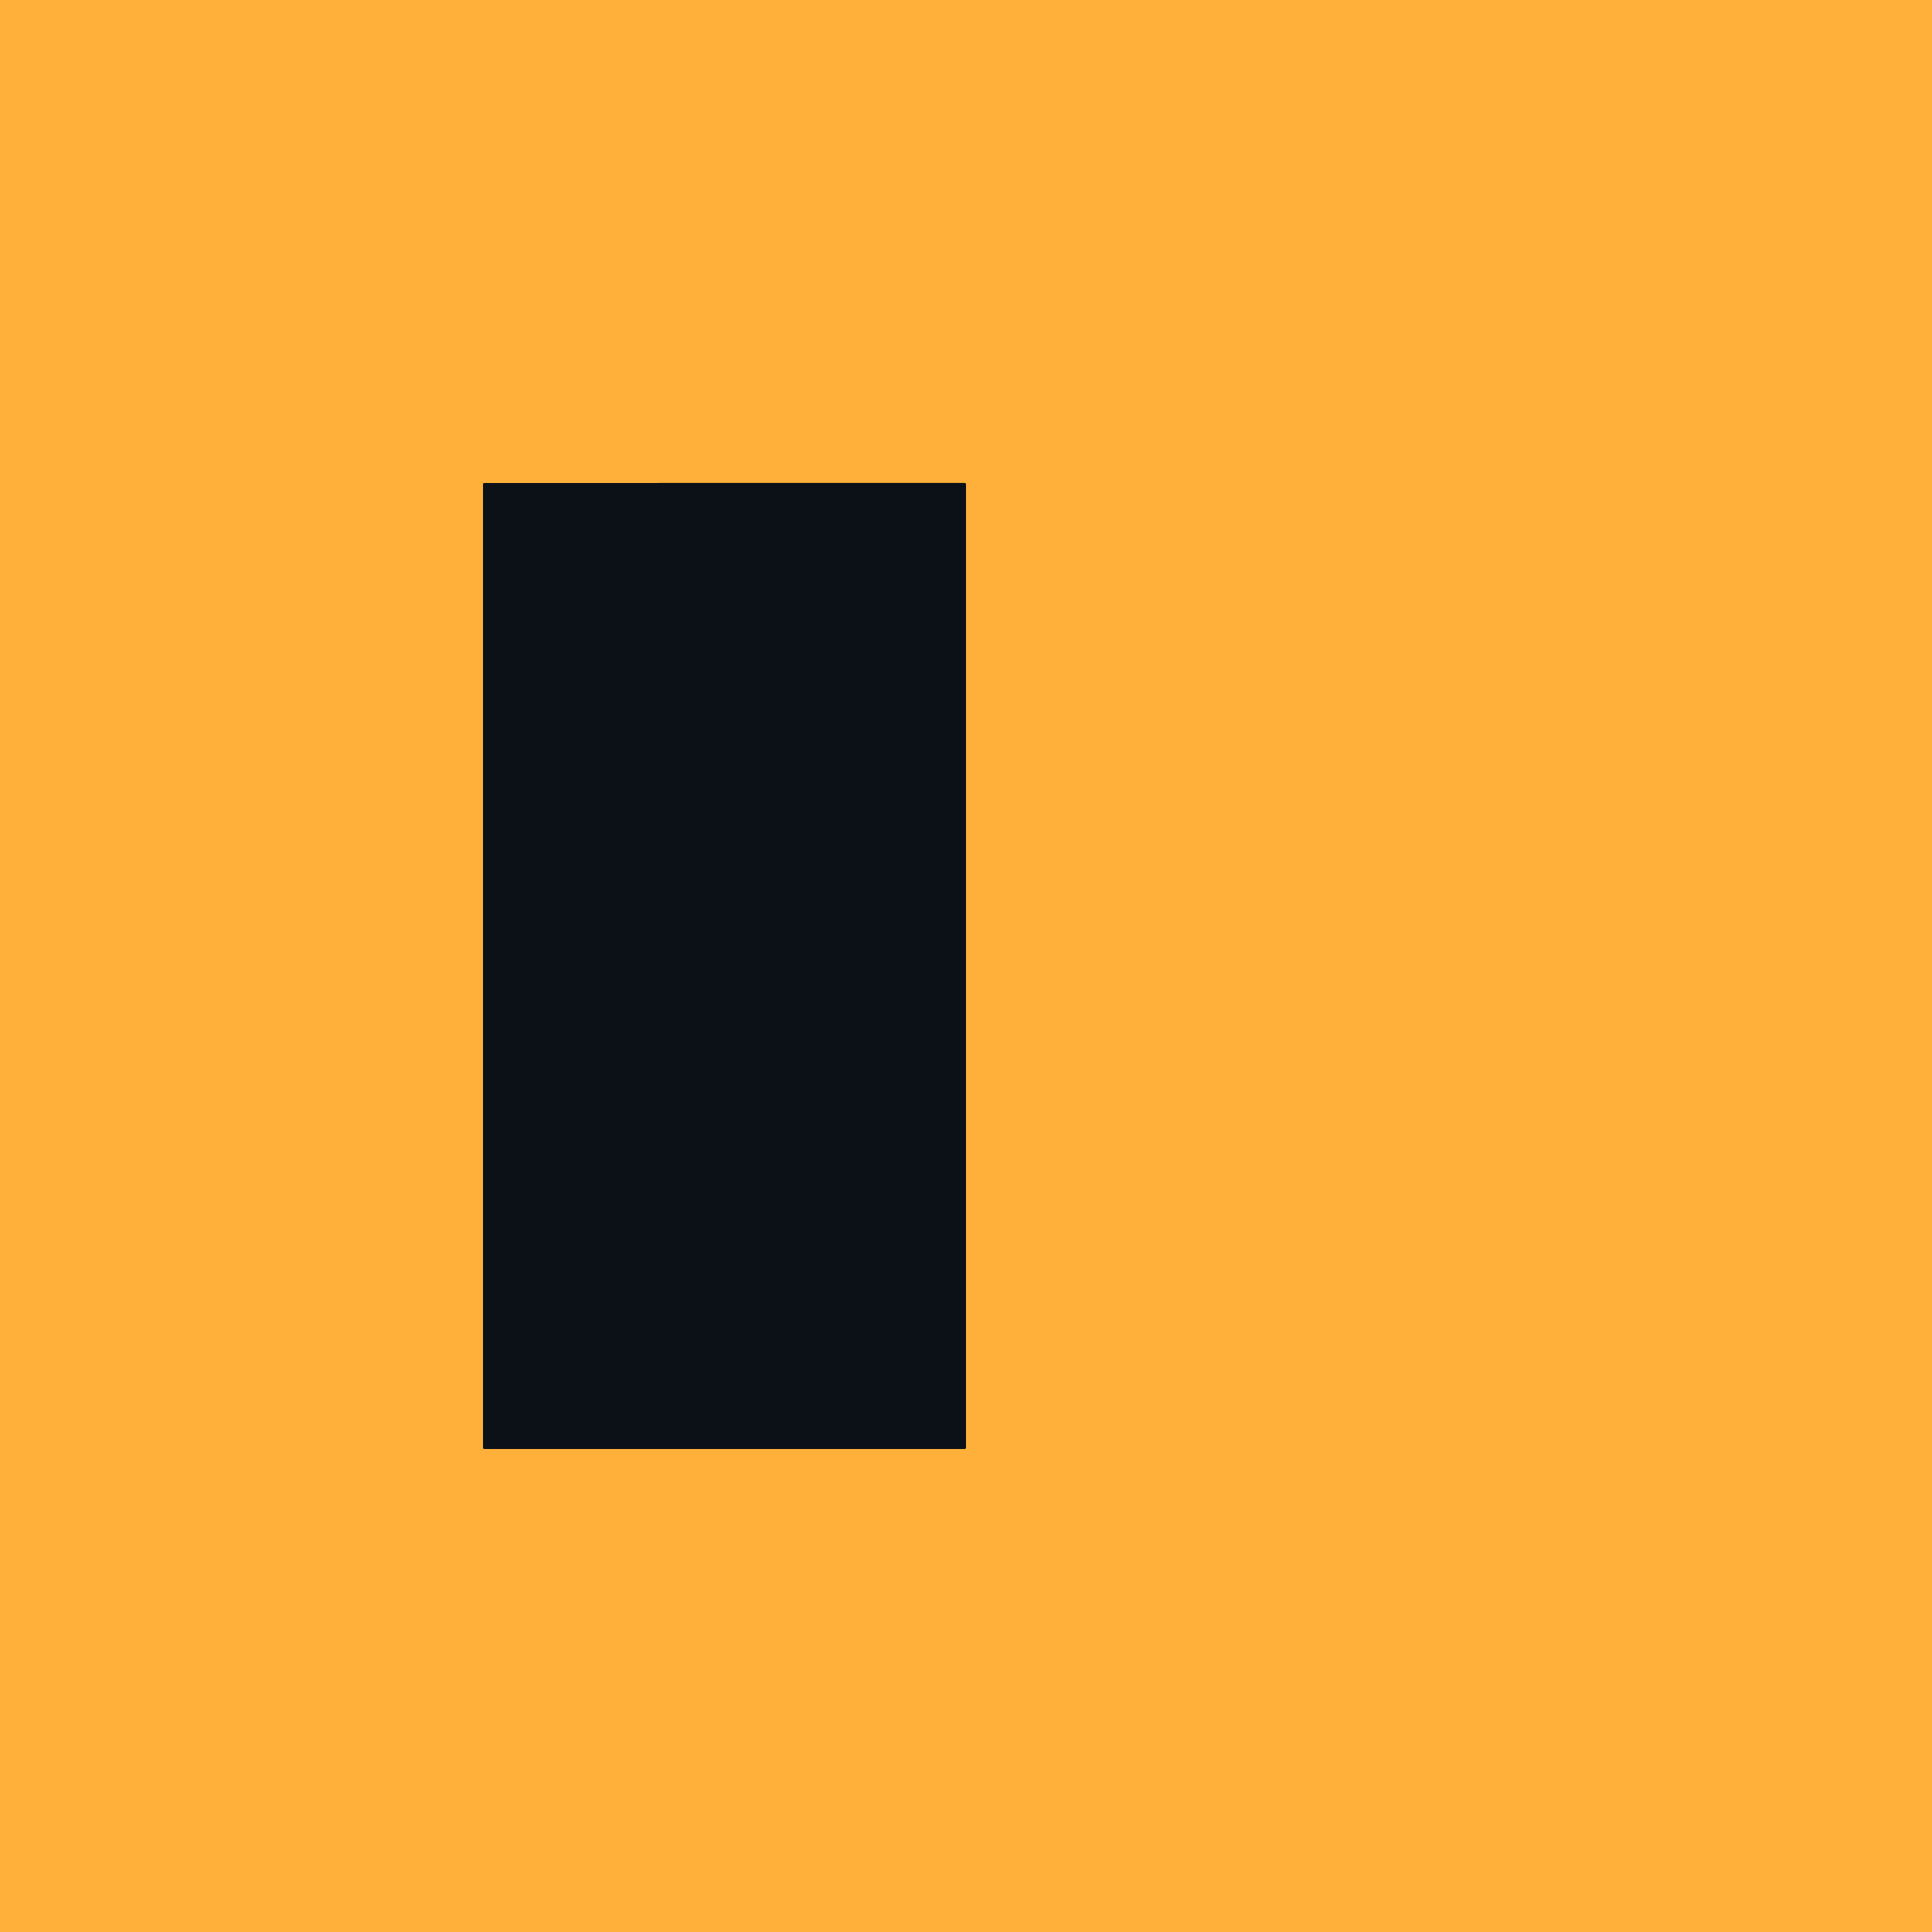 <?xml version="1.0" encoding="UTF-8" standalone="no"?>
<!DOCTYPE svg PUBLIC "-//W3C//DTD SVG 1.1//EN" "http://www.w3.org/Graphics/SVG/1.1/DTD/svg11.dtd">
<svg xmlns="http://www.w3.org/2000/svg" version="1.1" viewBox="0.00 0.00 1000.00 1000.00">
<path stroke="#866029" stroke-width="2.00" fill="none" stroke-linecap="butt" vector-effect="non-scaling-stroke" d="
  M 250.00 749.22
  A 0.78 0.78 0.0 0 0 250.78 750.00
  L 499.22 750.00
  A 0.78 0.78 0.0 0 0 500.00 749.22
  L 500.01 250.76
  A 0.78 0.78 0.0 0 0 499.23 249.98
  L 250.78 249.99
  A 0.78 0.78 0.0 0 0 250.00 250.77
  L 250.00 749.22"
/>
<path fill="#ffb03a" d="
  M 0.00 0.00
  L 1000.00 0.00
  L 1000.00 1000.00
  L 0.00 1000.00
  L 0.00 0.00
  Z
  M 250.00 749.22
  A 0.78 0.78 0.0 0 0 250.78 750.00
  L 499.22 750.00
  A 0.78 0.78 0.0 0 0 500.00 749.22
  L 500.01 250.76
  A 0.78 0.78 0.0 0 0 499.23 249.98
  L 250.78 249.99
  A 0.78 0.78 0.0 0 0 250.00 250.77
  L 250.00 749.22
  Z"
/>
<path fill="#0c1017" d="
  M 250.00 749.22
  L 250.00 250.77
  A 0.78 0.78 0.0 0 1 250.78 249.99
  L 499.23 249.98
  A 0.78 0.78 0.0 0 1 500.01 250.76
  L 500.00 749.22
  A 0.78 0.78 0.0 0 1 499.22 750.00
  L 250.78 750.00
  A 0.78 0.78 0.0 0 1 250.00 749.22
  Z"
/>
</svg>
